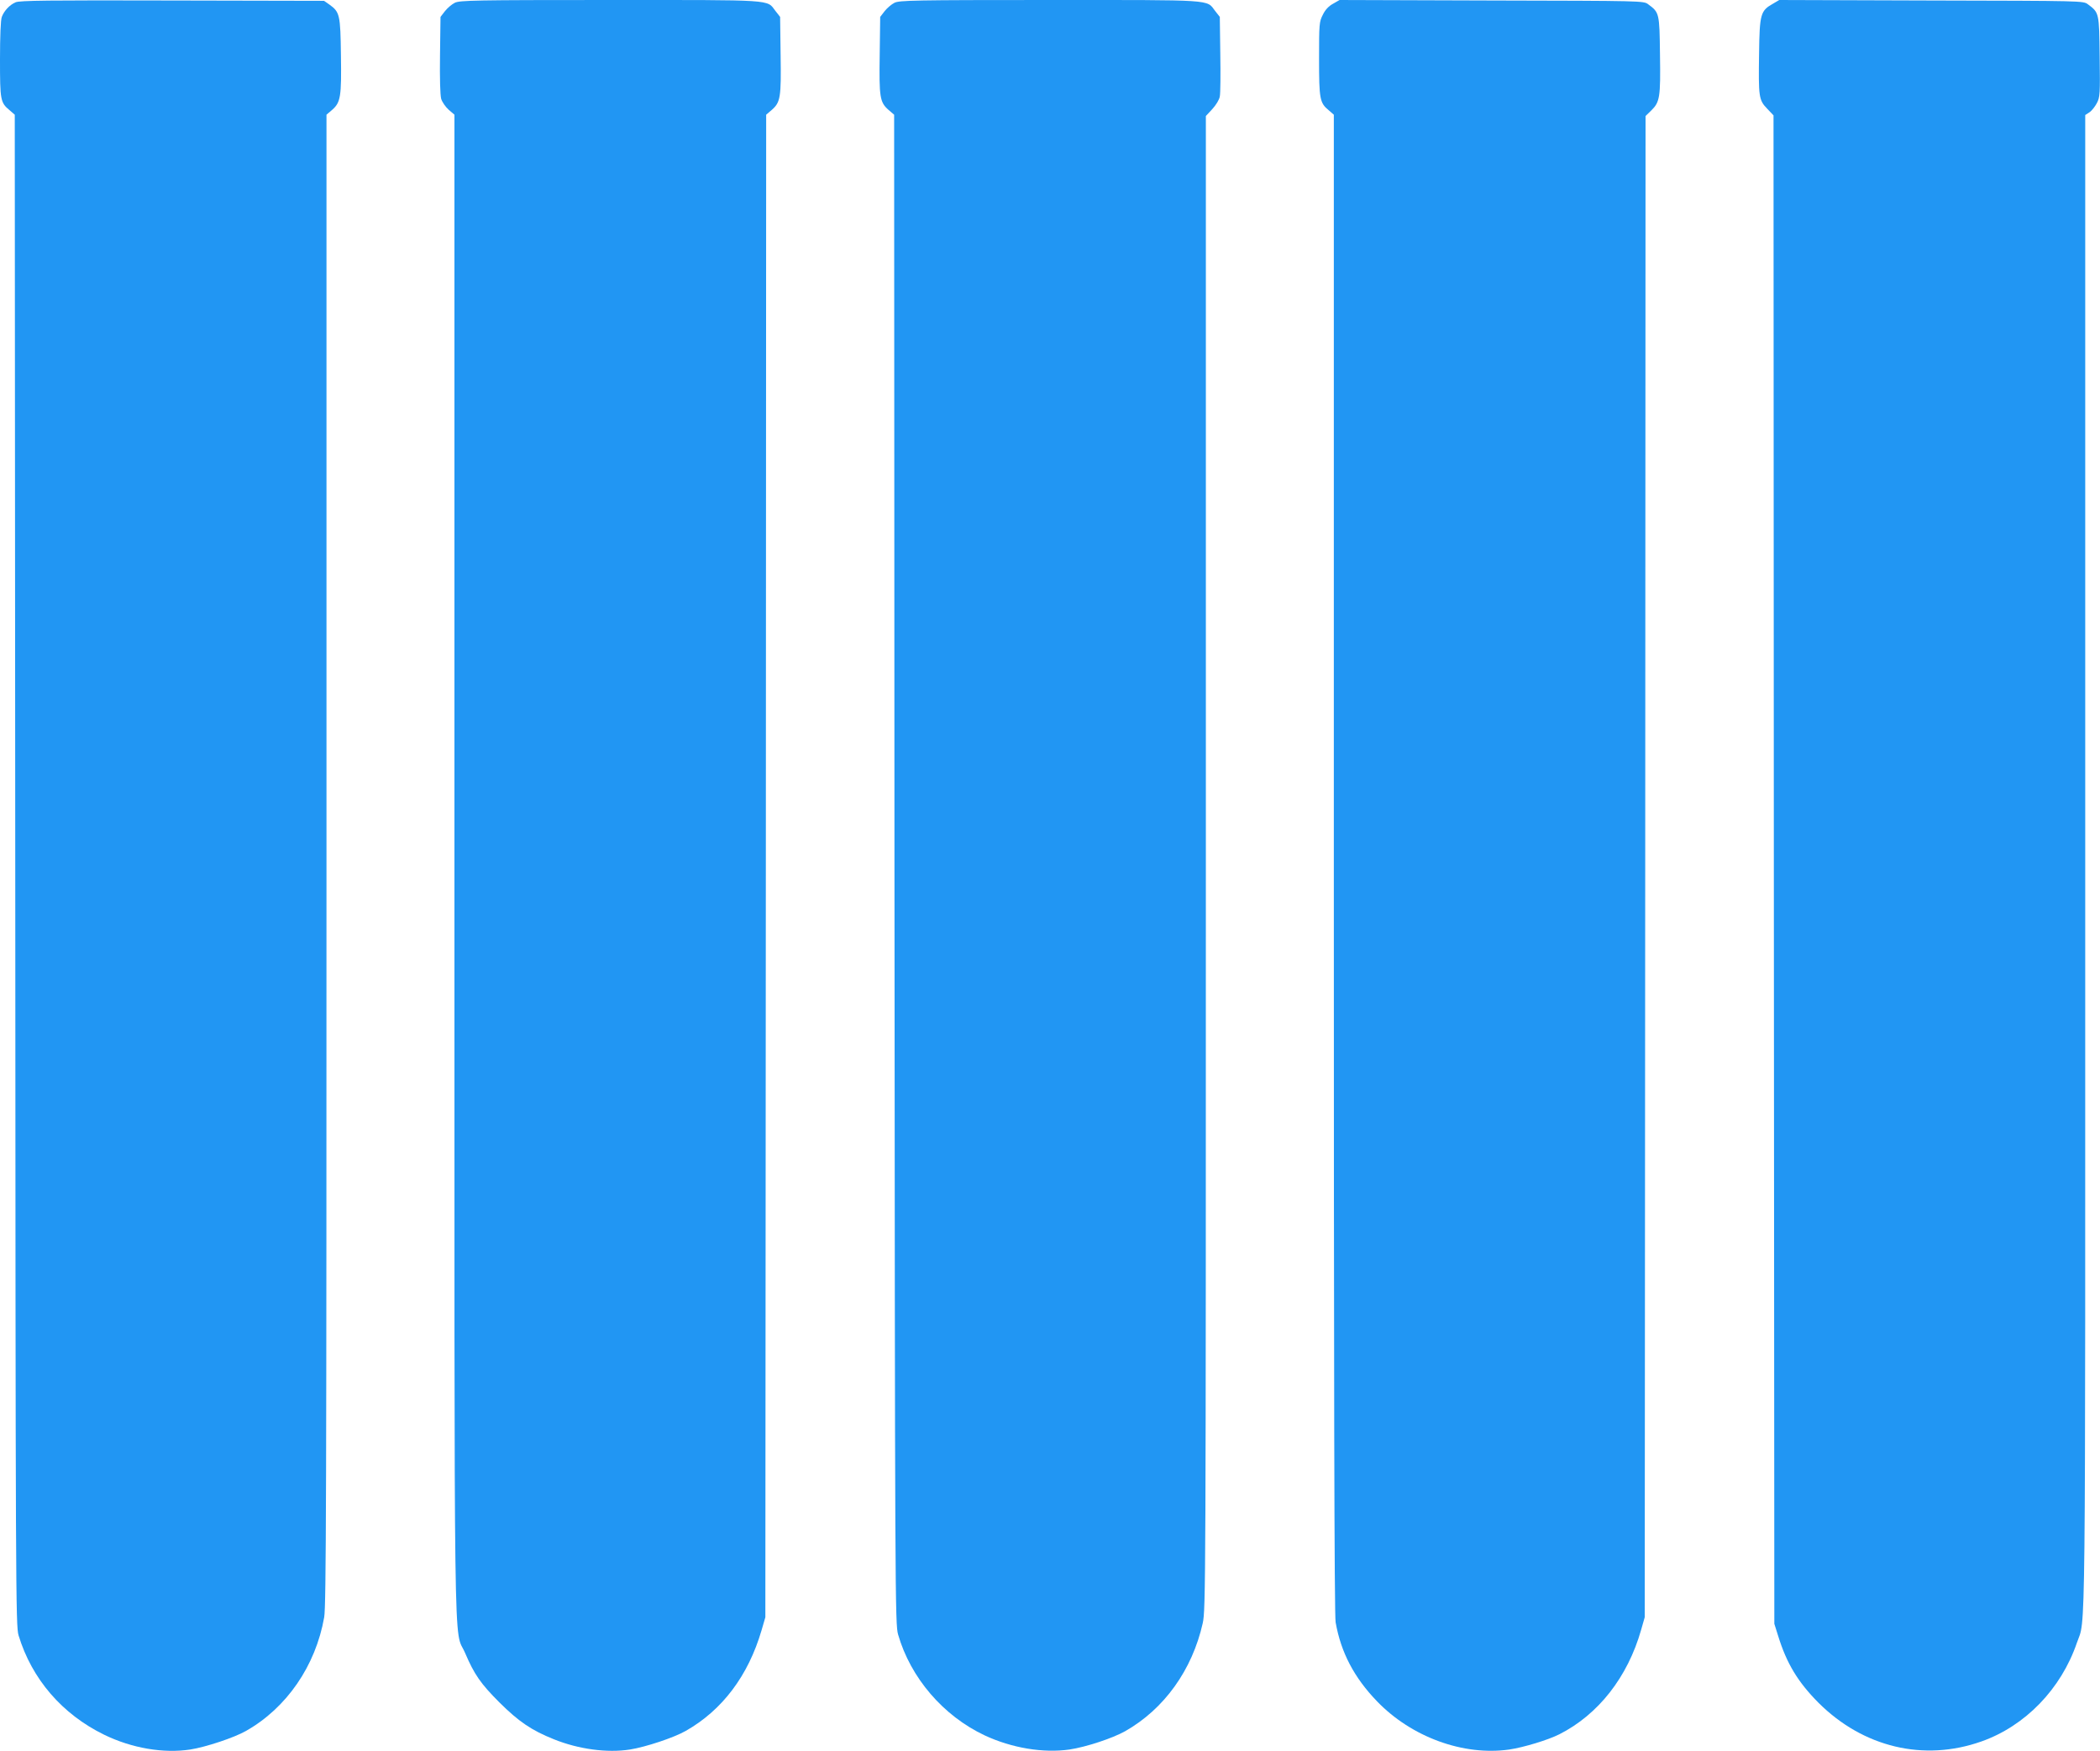 <?xml version="1.0" standalone="no"?>
<!DOCTYPE svg PUBLIC "-//W3C//DTD SVG 20010904//EN"
 "http://www.w3.org/TR/2001/REC-SVG-20010904/DTD/svg10.dtd">
<svg version="1.0" xmlns="http://www.w3.org/2000/svg"
 width="1280pt" height="1067pt" viewBox="0 0 1280 1067"
 preserveAspectRatio="xMidYMid meet">
<g transform="translate(0,1067) scale(0.1,-0.1)"
fill="#2196f3" stroke="none">
<path d="M95 10656 c-37 -16 -70 -52 -84 -89 -7 -17 -11 -120 -11 -258 0 -251
2 -264 60 -312 l30 -26 3 -4603 c2 -4419 3 -4605 20 -4663 81 -267 266 -481
522 -606 168 -82 362 -115 525 -90 95 15 267 72 339 113 248 140 425 397 477
693 12 68 14 756 14 4618 l0 4538 35 30 c51 45 57 80 53 333 -3 245 -7 263
-70 308 l-33 23 -925 2 c-756 2 -930 0 -955 -11z"/>
<path d="M2772 10653 c-18 -9 -45 -32 -60 -51 l-27 -35 -3 -231 c-2 -146 1
-244 7 -268 6 -20 27 -50 46 -67 l35 -30 0 -4571 c0 -5064 -6 -4638 65 -4803
56 -131 95 -187 210 -302 116 -115 194 -169 332 -224 149 -60 324 -84 463 -62
95 15 267 72 339 113 223 126 382 337 463 614 l23 79 3 4578 2 4578 35 30 c52
46 57 76 53 335 l-3 231 -29 37 c-53 70 2 66 -1008 66 -825 0 -916 -2 -946
-17z"/>
<path d="M5452 10653 c-18 -9 -45 -32 -60 -51 l-27 -35 -3 -231 c-4 -259 1
-289 53 -335 l35 -30 2 -4598 c3 -4458 4 -4600 22 -4663 76 -264 275 -496 528
-615 165 -77 357 -109 517 -86 100 15 261 68 338 111 239 135 410 374 474 659
18 84 19 208 19 4635 l0 4549 39 42 c23 25 43 58 46 77 4 19 5 135 3 259 l-3
226 -29 37 c-53 70 2 66 -1008 66 -825 0 -916 -2 -946 -17z"/>
<path d="M8125 10647 c-26 -14 -48 -37 -62 -67 -22 -42 -23 -56 -23 -267 0
-246 4 -270 59 -315 l31 -27 0 -4564 c0 -3145 3 -4582 11 -4623 32 -183 113
-337 252 -481 211 -219 528 -334 807 -294 87 13 236 58 305 93 237 120 416
348 498 636 l22 77 3 4574 2 4574 35 34 c52 51 57 80 53 340 -3 254 -4 257
-72 307 -27 21 -36 21 -954 23 l-927 3 -40 -23z"/>
<path d="M10806 10647 c-75 -42 -81 -63 -84 -302 -4 -265 -2 -284 49 -337 l39
-41 2 -4596 3 -4596 23 -73 c52 -169 121 -282 246 -408 273 -272 642 -360 993
-236 267 94 486 320 582 601 55 160 51 -174 51 4757 l0 4553 26 17 c14 9 34
35 45 56 19 36 20 56 17 283 -3 268 -3 268 -72 319 -27 21 -36 21 -954 23
l-927 3 -39 -23z"/>
</g>
</svg>
